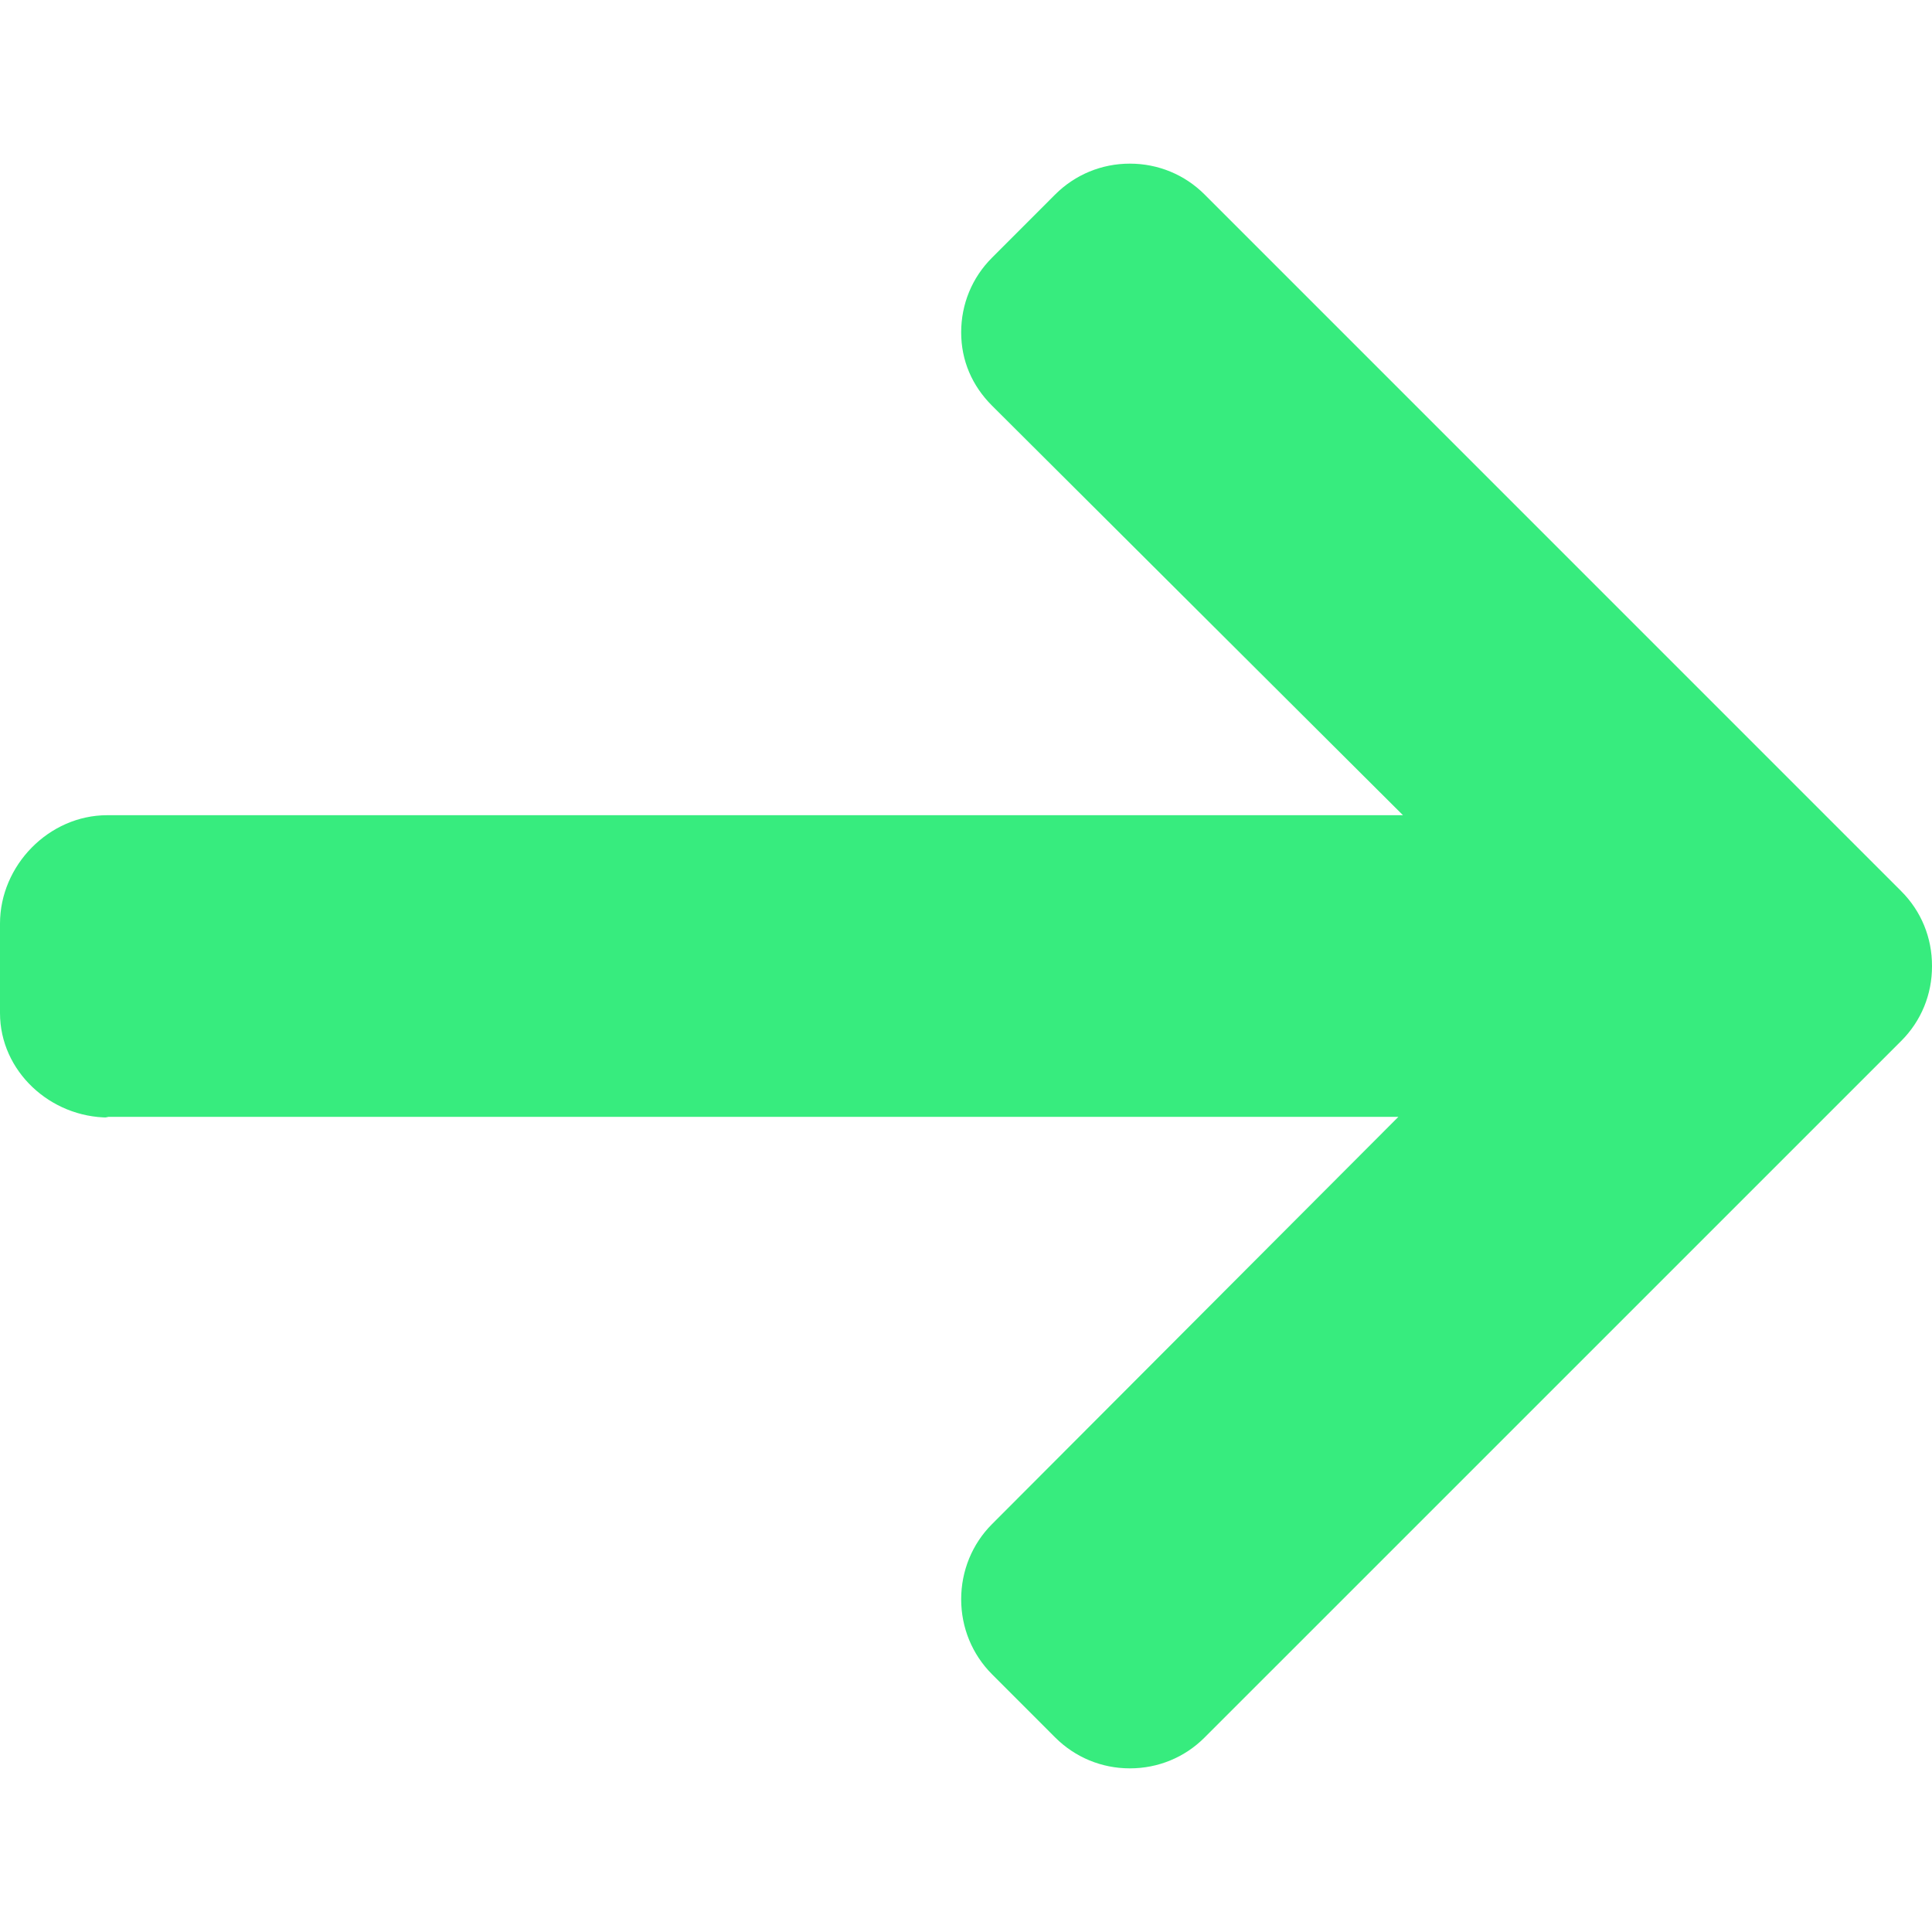 <svg width="40" height="40" viewBox="0 0 40 40" fill="none" xmlns="http://www.w3.org/2000/svg">
<g clip-path="url(#clip0)">
<path d="M2.248 23.137L2.186 23.123L28.952 23.123L20.538 31.556C20.126 31.968 19.9 32.526 19.9 33.111C19.9 33.696 20.126 34.25 20.538 34.663L21.847 35.973C22.259 36.384 22.808 36.612 23.392 36.612C23.978 36.612 24.527 36.386 24.939 35.974L39.362 21.552C39.776 21.139 40.002 20.588 40 20.002C40.002 19.413 39.776 18.863 39.362 18.45L24.939 4.026C24.527 3.615 23.978 3.388 23.392 3.388C22.808 3.388 22.259 3.615 21.847 4.026L20.538 5.336C20.126 5.747 19.9 6.296 19.9 6.881C19.9 7.466 20.126 7.986 20.538 8.398L29.047 16.878L2.219 16.878C1.013 16.878 -1.41313e-05 17.917 -1.42366e-05 19.122L-1.43986e-05 20.974C-1.45039e-05 22.179 1.043 23.137 2.248 23.137Z" fill="#37EC7E"/>
</g>
<defs>
<clipPath id="clip0">
<rect width="40" height="40" fill="white" transform="translate(40 40) rotate(-180)"/>
</clipPath>
</defs>
</svg>
